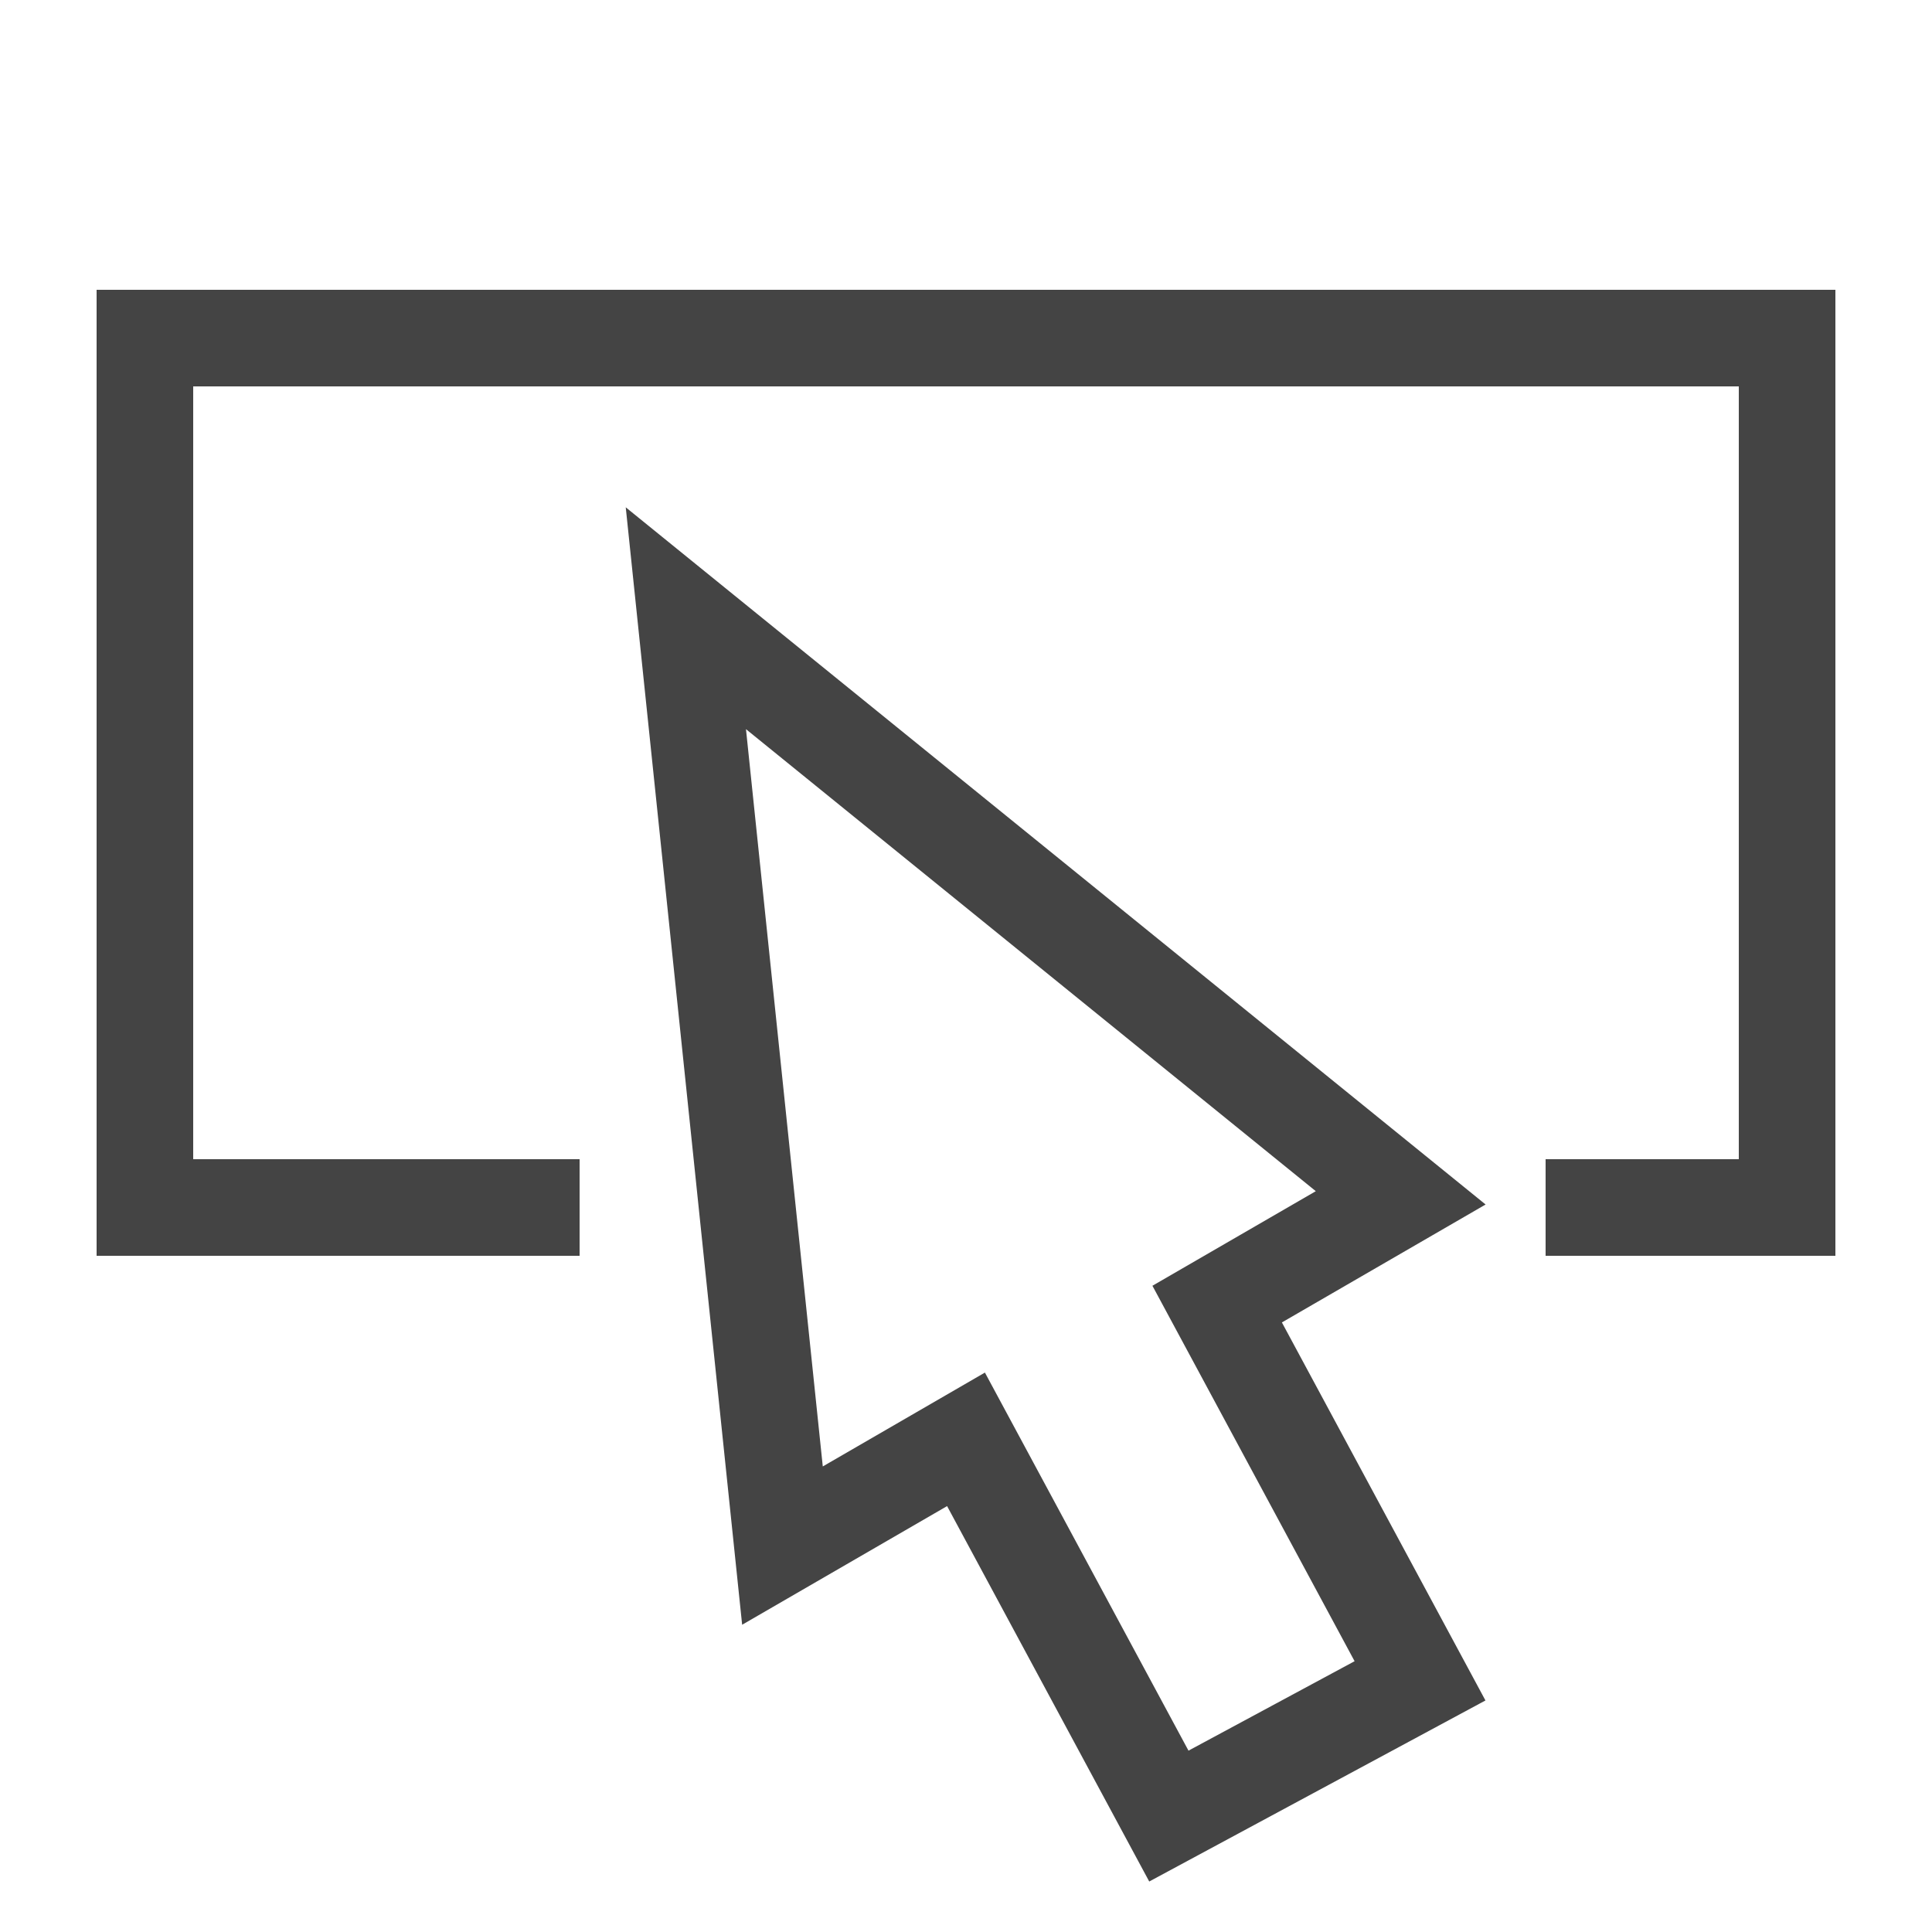<svg width="20" height="20" viewBox="0 0 20 20" xmlns="http://www.w3.org/2000/svg">
	<path fill="none" stroke="#444" d="M7.1,6.4l7.4,6l-1.9,1.1l2.1,3.9l-2.6,1.4L10,14.9L8.1,16L7.1,6.4z"/>
	<polyline fill="none" stroke="#444" points="6,12.5 1.5,12.5 1.5,3.5 18.5,3.5 18.5,12.5 16,12.5"/>
</svg>
